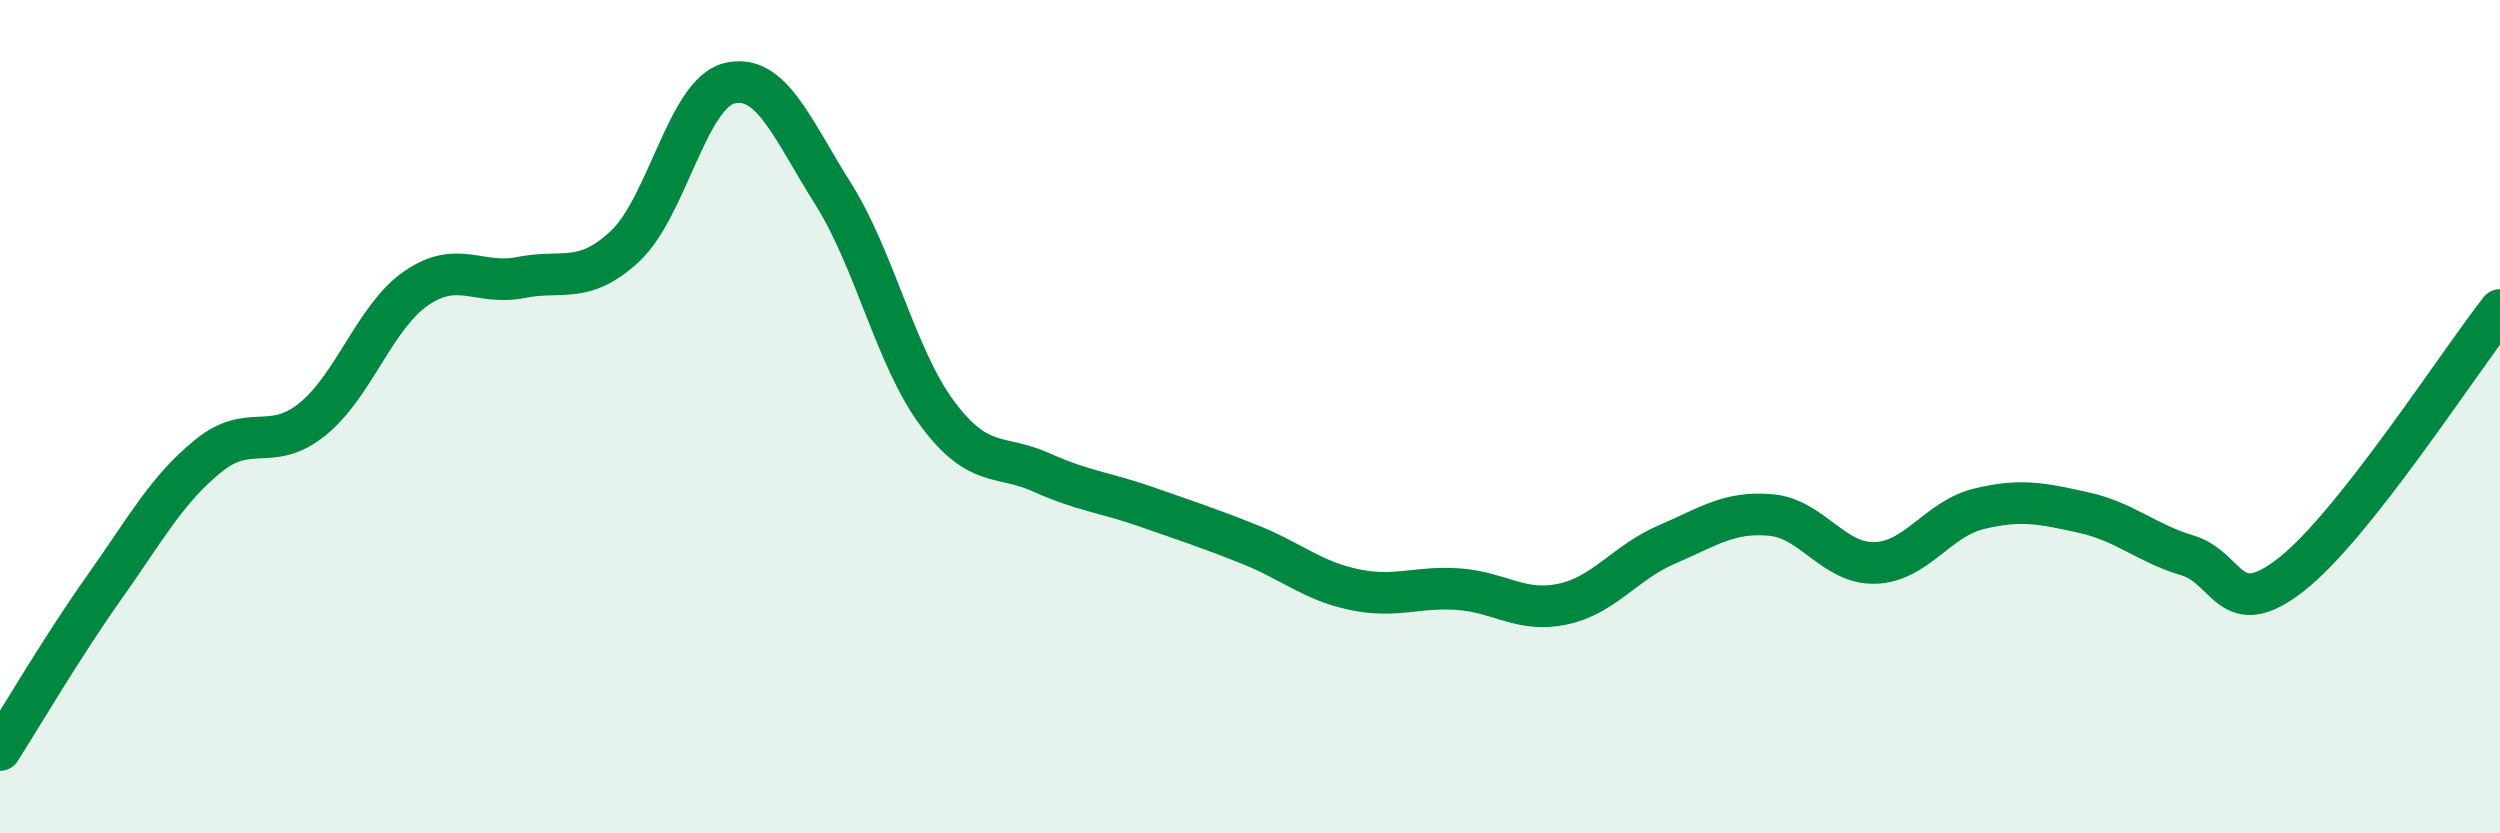 
    <svg width="60" height="20" viewBox="0 0 60 20" xmlns="http://www.w3.org/2000/svg">
      <path
        d="M 0,18 C 0.5,17.22 1.5,15.51 2.5,14.1 C 3.5,12.69 4,11.75 5,10.94 C 6,10.13 6.5,10.87 7.5,10.06 C 8.5,9.25 9,7.59 10,6.91 C 11,6.23 11.5,6.86 12.5,6.66 C 13.5,6.46 14,6.84 15,5.91 C 16,4.98 16.5,2.25 17.5,2 C 18.5,1.75 19,3.07 20,4.66 C 21,6.25 21.5,8.59 22.5,9.93 C 23.5,11.27 24,10.89 25,11.34 C 26,11.79 26.5,11.81 27.5,12.16 C 28.5,12.51 29,12.67 30,13.07 C 31,13.47 31.5,13.94 32.5,14.15 C 33.5,14.36 34,14.07 35,14.14 C 36,14.21 36.5,14.71 37.5,14.5 C 38.5,14.29 39,13.5 40,13.07 C 41,12.64 41.5,12.27 42.5,12.36 C 43.5,12.45 44,13.54 45,13.51 C 46,13.48 46.5,12.45 47.5,12.21 C 48.5,11.97 49,12.08 50,12.3 C 51,12.52 51.5,13.03 52.5,13.33 C 53.5,13.63 53.5,14.96 55,13.78 C 56.5,12.6 59,8.71 60,7.44L60 20L0 20Z"
        fill="#008740"
        opacity="0.1"
        stroke-linecap="round"
        stroke-linejoin="round"
      />
      <path
        d="M 0,18 C 0.5,17.22 1.5,15.51 2.5,14.1 C 3.5,12.69 4,11.75 5,10.94 C 6,10.13 6.5,10.87 7.5,10.06 C 8.5,9.25 9,7.59 10,6.91 C 11,6.23 11.5,6.86 12.5,6.66 C 13.5,6.46 14,6.84 15,5.91 C 16,4.98 16.5,2.25 17.5,2 C 18.5,1.75 19,3.07 20,4.66 C 21,6.25 21.5,8.59 22.5,9.93 C 23.5,11.27 24,10.89 25,11.34 C 26,11.79 26.5,11.81 27.5,12.16 C 28.5,12.51 29,12.67 30,13.07 C 31,13.47 31.5,13.94 32.5,14.15 C 33.5,14.36 34,14.07 35,14.14 C 36,14.21 36.5,14.71 37.5,14.5 C 38.5,14.29 39,13.5 40,13.07 C 41,12.64 41.5,12.27 42.5,12.36 C 43.5,12.45 44,13.54 45,13.51 C 46,13.48 46.5,12.45 47.5,12.21 C 48.5,11.97 49,12.08 50,12.3 C 51,12.52 51.5,13.03 52.5,13.33 C 53.5,13.63 53.5,14.96 55,13.78 C 56.5,12.6 59,8.71 60,7.44"
        stroke="#008740"
        stroke-width="1"
        fill="none"
        stroke-linecap="round"
        stroke-linejoin="round"
      />
    </svg>
  